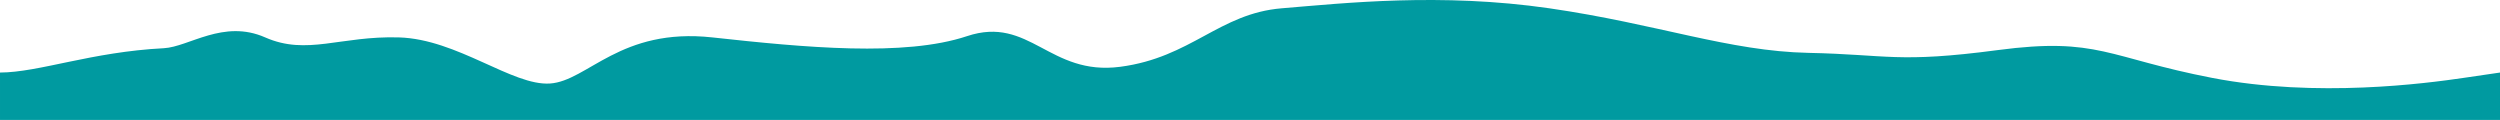 <?xml version="1.0" encoding="utf-8"?>
<!-- Generator: Adobe Illustrator 16.0.4, SVG Export Plug-In . SVG Version: 6.00 Build 0)  -->
<!DOCTYPE svg PUBLIC "-//W3C//DTD SVG 1.1//EN" "http://www.w3.org/Graphics/SVG/1.1/DTD/svg11.dtd">
<svg version="1.1" id="Layer_1" xmlns="http://www.w3.org/2000/svg" xmlns:xlink="http://www.w3.org/1999/xlink" x="0px" y="0px"
	 width="897.333px" height="43.055px" viewBox="0 0 897.333 43.055" enable-background="new 0 0 897.333 43.055"
	 xml:space="preserve">
<path id="colour" fill="#009AA0" d="M897.333,43.056V26.041c0,0,0,0-13.188,1.934c-13.188,1.932-52.555,7.232-90.053,0
	c-37.498-7.23-41.002-14.768-77-10s-39.502,1.588-68,1c-28.5-0.59-54.002-10.35-93-16s-73.502-1.85-96,0
	c-22.499,1.85-32.5,17.65-58,21s-32.501-18.498-55-11c-22.499,7.5-58.418,4.068-91.416,0.451
	c-32.999-3.615-44.75,15.637-58.25,16.549c-13.5,0.91-33.246-15.932-54.245-16.549c-20.999-0.615-32.998,6.617-47.998,0
	c-14.999-6.615-27.373,3.419-36.424,3.883c-26,1.333-44.666,8.666-58.76,8.732v17.015H897.333z"/>
</svg>
